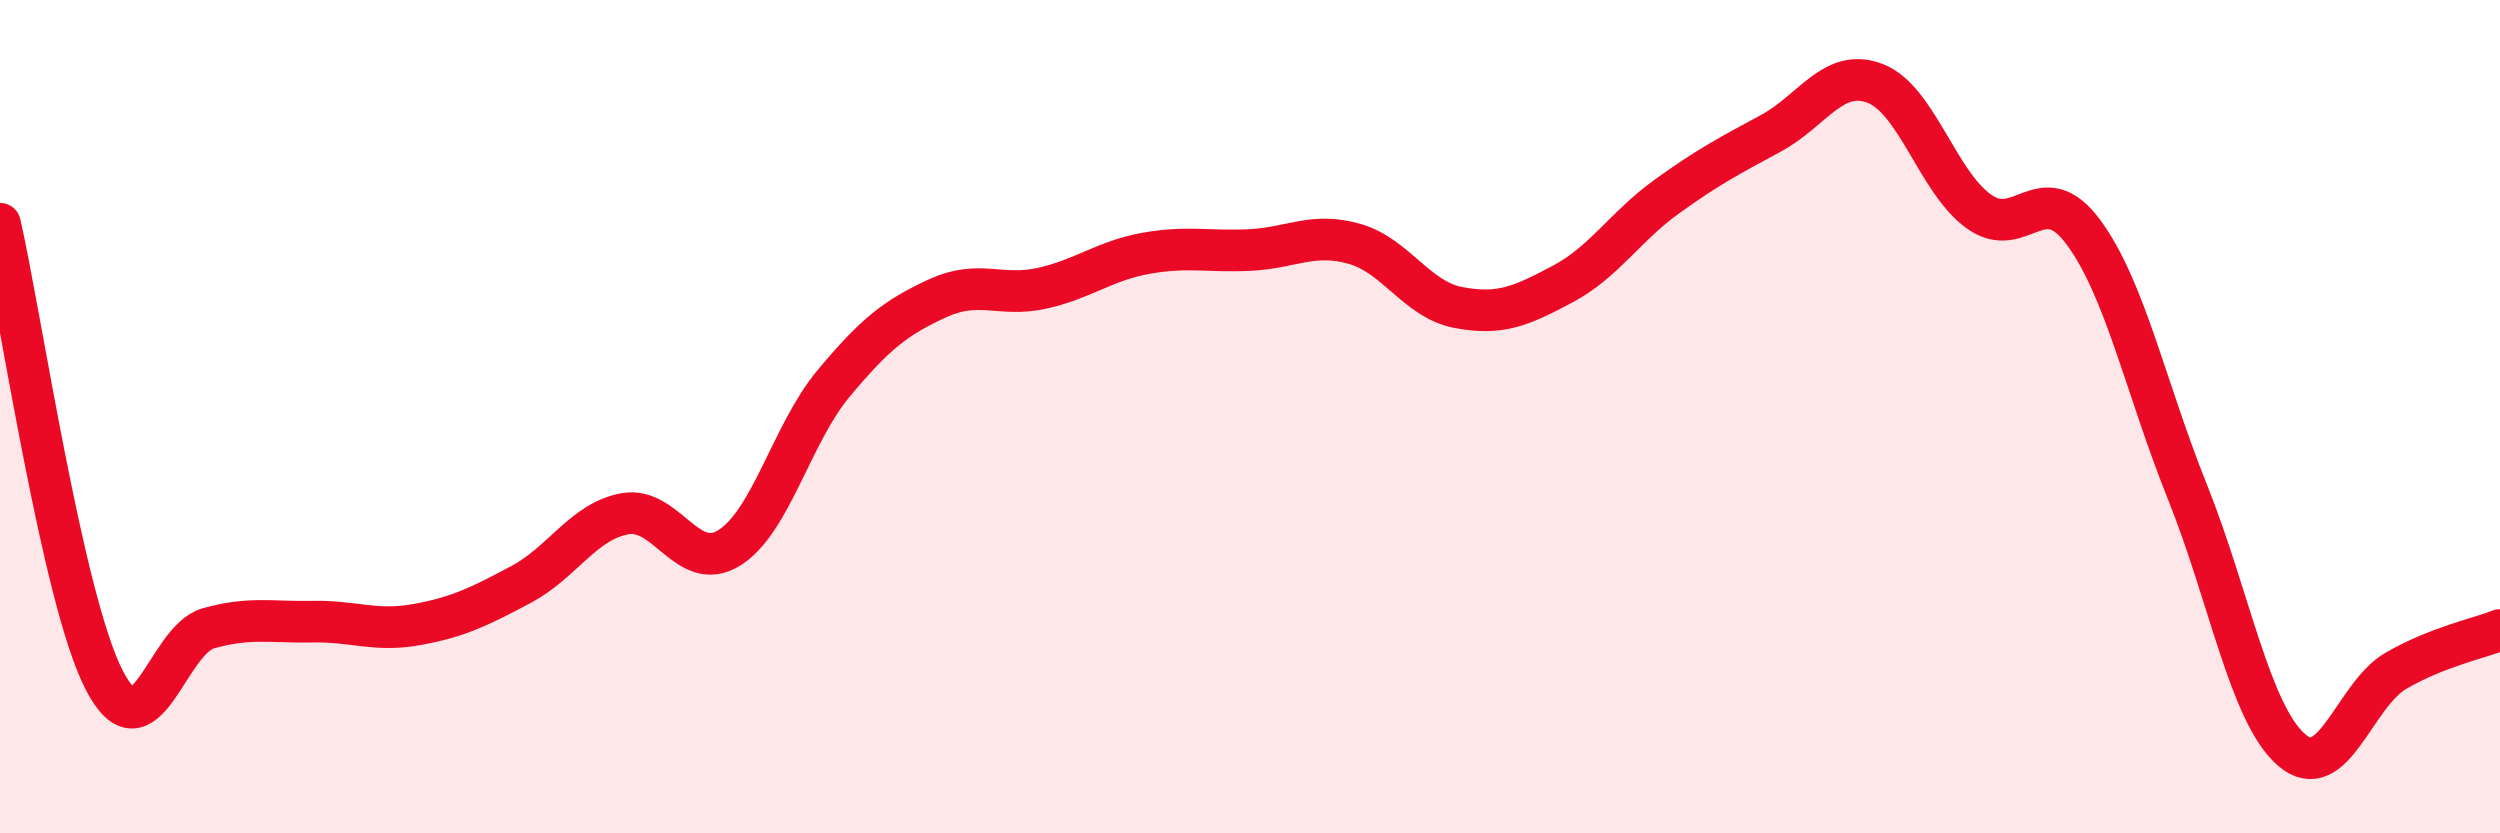 
    <svg width="60" height="20" viewBox="0 0 60 20" xmlns="http://www.w3.org/2000/svg">
      <path
        d="M 0,5.37 C 0.5,7.56 1.5,14.38 2.5,16.32 C 3.5,18.26 4,15.36 5,15.08 C 6,14.8 6.5,14.94 7.5,14.92 C 8.5,14.9 9,15.17 10,14.99 C 11,14.81 11.5,14.56 12.5,14.03 C 13.5,13.5 14,12.51 15,12.33 C 16,12.15 16.5,13.77 17.5,13.15 C 18.5,12.53 19,10.41 20,9.21 C 21,8.01 21.5,7.62 22.5,7.16 C 23.5,6.7 24,7.14 25,6.92 C 26,6.7 26.5,6.26 27.5,6.08 C 28.5,5.9 29,6.05 30,6 C 31,5.95 31.5,5.57 32.5,5.85 C 33.5,6.13 34,7.19 35,7.38 C 36,7.57 36.5,7.35 37.5,6.82 C 38.5,6.29 39,5.44 40,4.72 C 41,4 41.5,3.74 42.5,3.2 C 43.5,2.66 44,1.62 45,2 C 46,2.38 46.5,4.37 47.5,5.08 C 48.5,5.79 49,4.22 50,5.57 C 51,6.92 51.5,9.32 52.5,11.81 C 53.5,14.3 54,17.14 55,18 C 56,18.86 56.5,16.68 57.5,16.1 C 58.5,15.52 59.5,15.32 60,15.12L60 20L0 20Z"
        fill="#EB0A25"
        opacity="0.1"
        stroke-linecap="round"
        stroke-linejoin="round"
      />
      <path
        d="M 0,5.37 C 0.5,7.56 1.5,14.38 2.5,16.32 C 3.5,18.26 4,15.36 5,15.08 C 6,14.8 6.5,14.94 7.5,14.92 C 8.5,14.9 9,15.17 10,14.99 C 11,14.81 11.5,14.56 12.5,14.03 C 13.5,13.5 14,12.51 15,12.33 C 16,12.15 16.5,13.77 17.5,13.15 C 18.5,12.53 19,10.41 20,9.21 C 21,8.01 21.5,7.62 22.5,7.16 C 23.5,6.7 24,7.14 25,6.92 C 26,6.7 26.5,6.26 27.5,6.08 C 28.5,5.9 29,6.05 30,6 C 31,5.95 31.5,5.57 32.5,5.85 C 33.5,6.13 34,7.19 35,7.38 C 36,7.57 36.5,7.35 37.5,6.82 C 38.5,6.29 39,5.44 40,4.72 C 41,4 41.5,3.74 42.5,3.2 C 43.5,2.66 44,1.62 45,2 C 46,2.38 46.5,4.37 47.5,5.08 C 48.5,5.79 49,4.22 50,5.57 C 51,6.92 51.5,9.32 52.5,11.81 C 53.5,14.3 54,17.14 55,18 C 56,18.86 56.5,16.68 57.5,16.1 C 58.5,15.52 59.5,15.32 60,15.12"
        stroke="#EB0A25"
        stroke-width="1"
        fill="none"
        stroke-linecap="round"
        stroke-linejoin="round"
      />
    </svg>
  